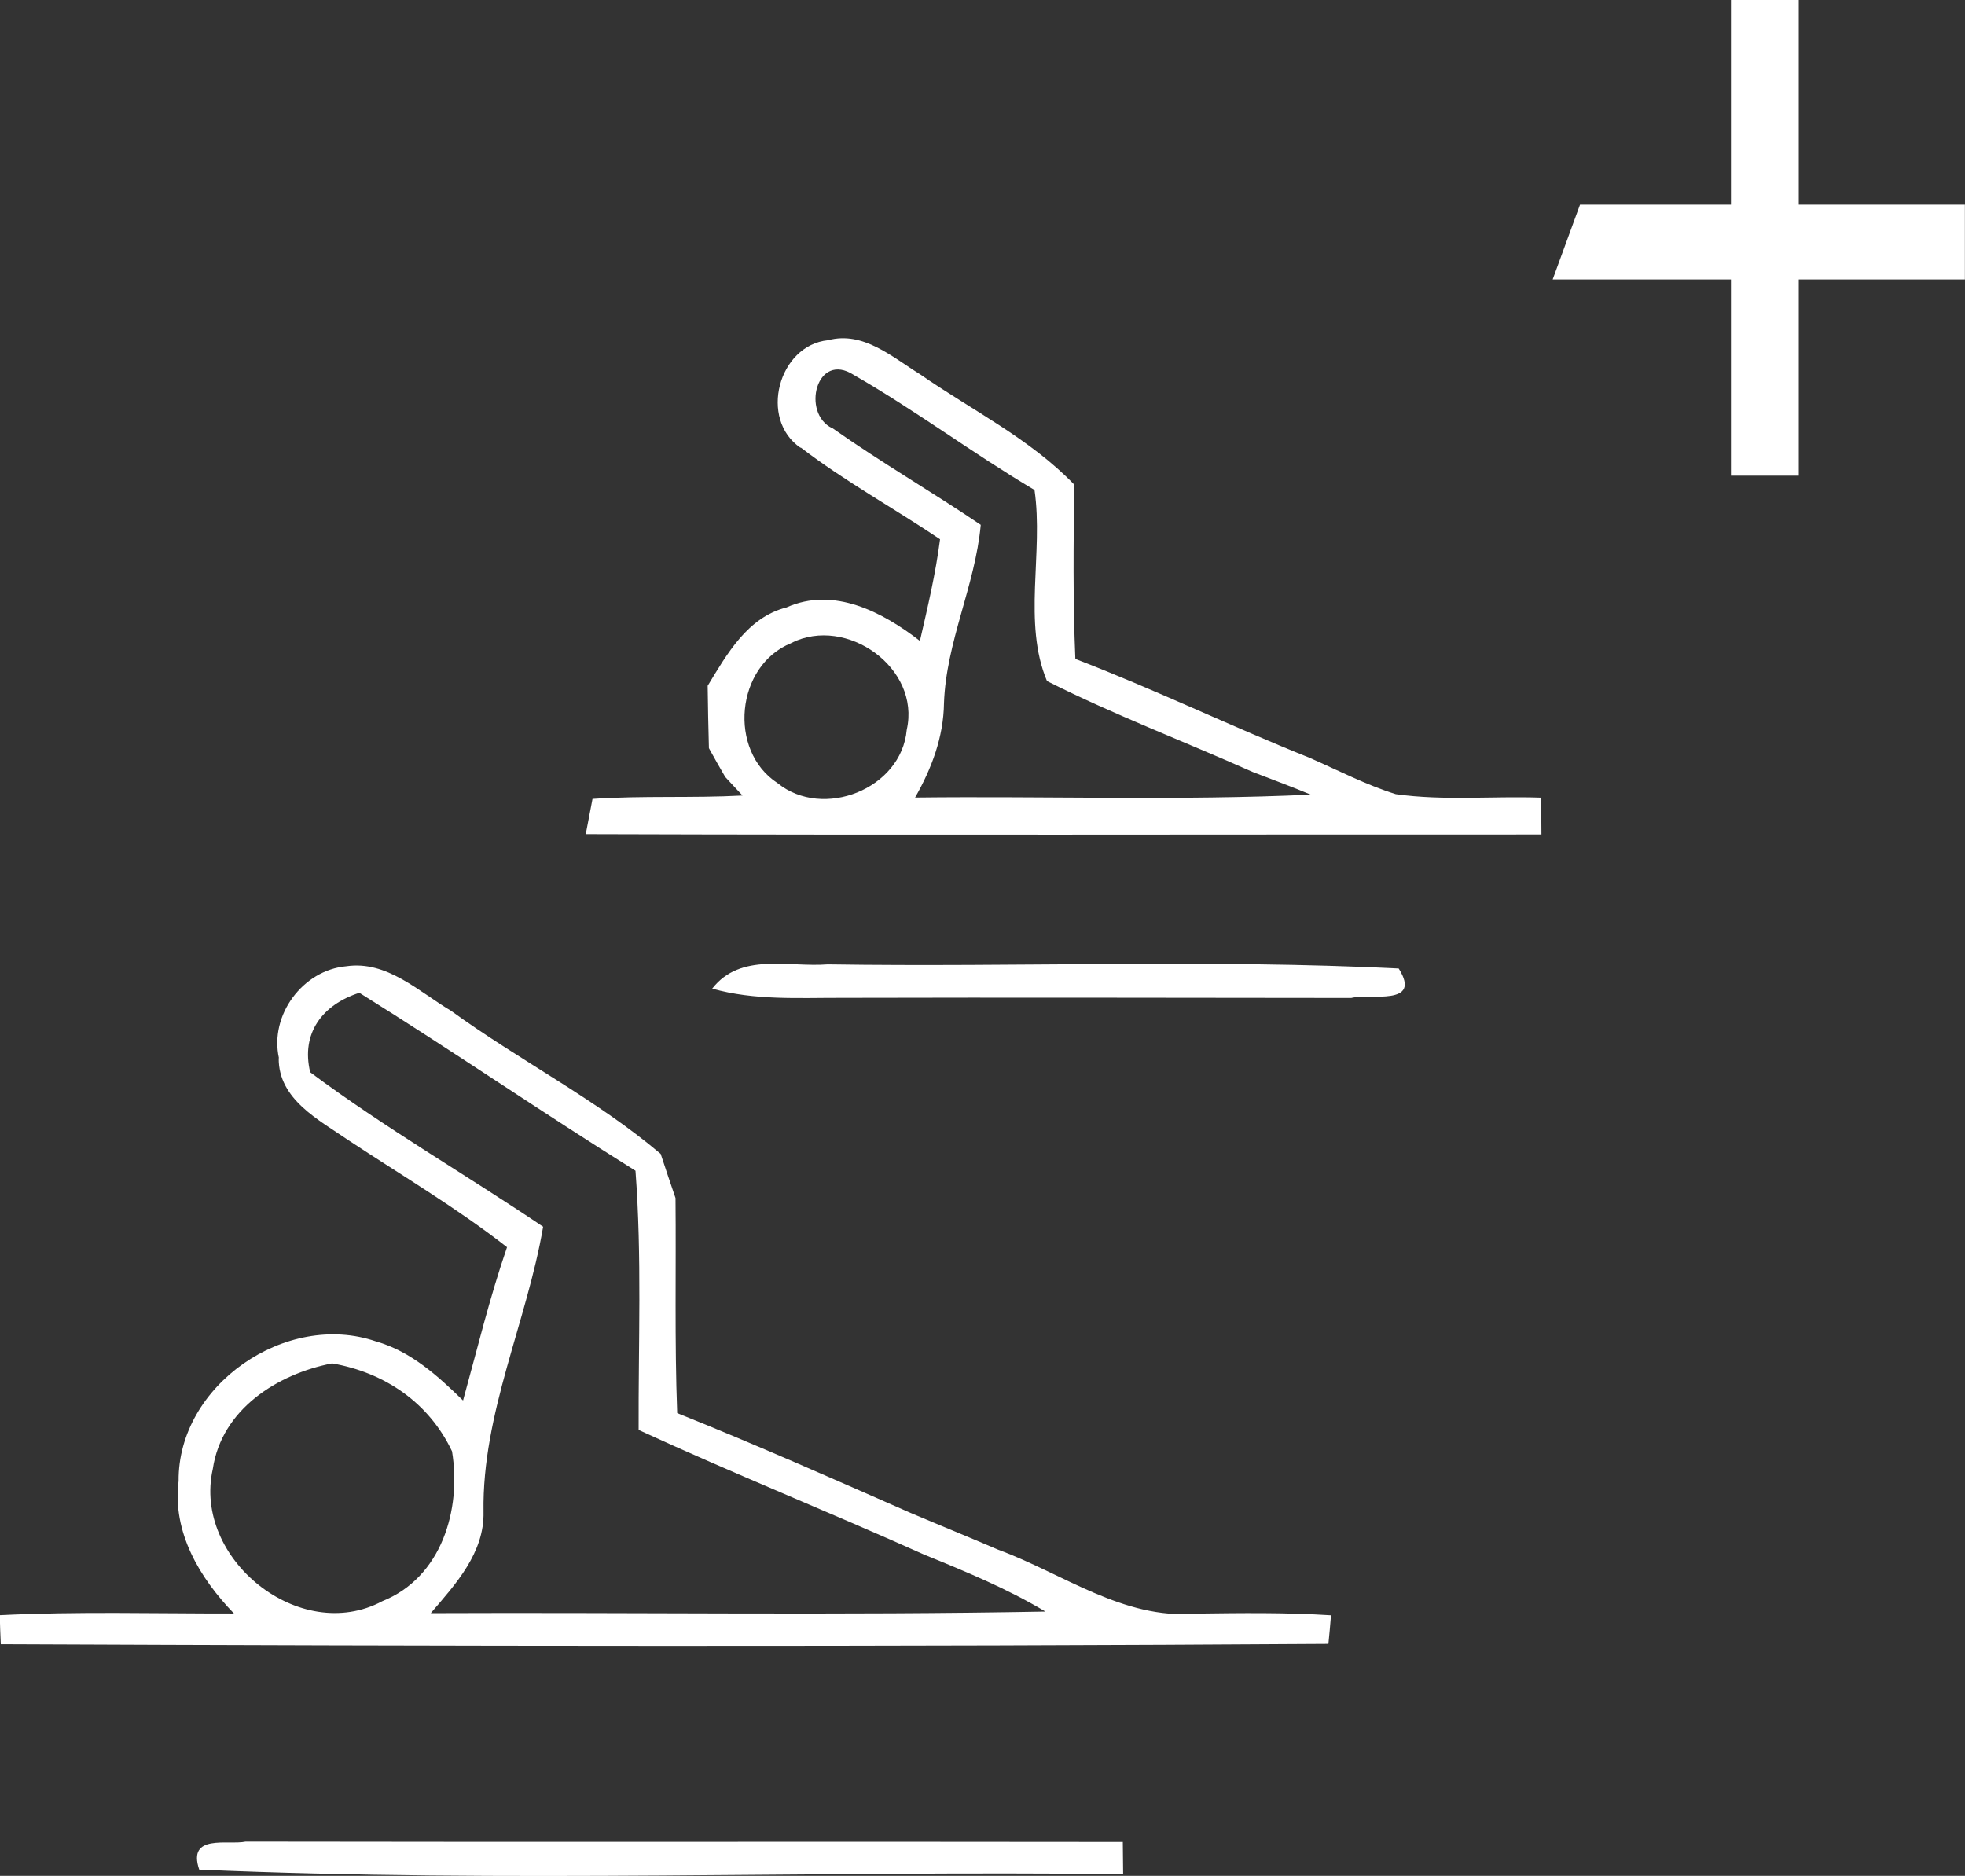 <svg xmlns="http://www.w3.org/2000/svg" id="Layer_2" data-name="Layer 2" viewBox="0 0 174.71 166.8"><rect x="0" y="0" width="174.71" height="166.8" fill="#333333" stroke="none"/><defs><style>      .cls-1 {        fill: #fff;      }    </style></defs><g id="Layer_1-2" data-name="Layer 1"><g><path class="cls-1" d="M153.9,18.2V0h6.03v18.2h14.77v6.65h-14.77v17.45h-6.03v-17.45h-15.85l2.43-6.65h13.42Z"></path><path class="cls-1" d="M71.18,39.82c-3.73-2.53-1.98-9.13,2.45-9.57,3.13-.83,5.69,1.5,8.16,3.02,4.62,3.21,9.78,5.73,13.73,9.83-.08,5.16-.13,10.33.09,15.49,7.05,2.71,13.85,6,20.86,8.81,2.52,1.11,4.98,2.39,7.63,3.22,4.27.6,8.61.16,12.92.31.01,1.1.03,2.18.03,3.27-28.32-.01-56.65.06-84.97-.03.15-.78.45-2.35.6-3.13,4.44-.3,8.9-.06,13.34-.3-.39-.42-1.16-1.23-1.54-1.65-.37-.64-1.1-1.91-1.45-2.56-.05-1.86-.09-3.71-.11-5.55,1.72-2.83,3.54-6.09,7.01-6.97,4.2-1.88,8.56.42,11.86,2.98.69-3,1.4-5.99,1.79-9.04-4.1-2.76-8.47-5.15-12.39-8.16h0ZM74.01,38.07c4.29,3.03,8.85,5.66,13.19,8.6-.5,5.43-3.08,10.4-3.27,15.87-.04,3-1.1,5.81-2.57,8.38,11.72-.14,23.46.29,35.18-.26-1.7-.71-3.44-1.35-5.15-2.01-6.09-2.72-12.35-5.09-18.3-8.09-2.18-5.17-.3-11.4-1.11-16.99-5.46-3.24-10.55-7.06-16.05-10.22-3.35-2.18-4.71,3.41-1.93,4.73h0ZM70.36,57.18c-4.95,1.99-5.66,9.58-1.22,12.46,4.01,3.26,11.01.54,11.48-4.75,1.25-5.5-5.36-10.18-10.26-7.72h0Z"></path><path class="cls-1" d="M17.71,166.24c-1.08-3.21,2.56-2.15,4.13-2.48,26,.05,52-.01,77.99.03,0,.72.03,2.14.03,2.86-27.35-.32-54.86.78-82.14-.4h0Z"></path><path class="cls-1" d="M63.33,87.9c2.53-3.24,6.78-1.87,10.27-2.15,16.92.26,33.88-.47,50.76.37,2.13,3.4-2.61,2.2-4.22,2.62-15.09-.01-30.17-.05-45.26-.01-3.87-.01-7.79.24-11.55-.82Z"></path><path class="cls-1" d="M24.8,94.09c-.85-3.84,2.13-7.83,5.99-8.17,3.61-.53,6.43,2.25,9.31,3.96,6.09,4.42,12.88,7.85,18.64,12.72.43,1.31.87,2.62,1.32,3.93.06,6.37-.09,12.75.15,19.12,6.99,2.8,13.89,5.86,20.78,8.89,2.59,1.1,5.19,2.15,7.76,3.26,5.74,2.11,11.13,6.22,17.52,5.68,4.03-.05,8.05-.11,12.07.15-.05.63-.16,1.91-.23,2.54-39.35.26-78.69.2-118.04.03-.03-.64-.08-1.94-.09-2.58,6.92-.34,13.87-.14,20.82-.15-3.03-3.13-5.5-7.23-4.92-11.77-.08-8.54,9.58-15.17,17.56-12.42,3.08.87,5.49,3.06,7.73,5.25,1.26-4.56,2.37-9.16,3.91-13.63-4.48-3.5-9.38-6.39-14.11-9.52-2.61-1.8-6.22-3.62-6.19-7.29h0ZM27.6,95.36c6.65,4.95,13.83,9.09,20.69,13.72-1.46,8.52-5.43,16.58-5.3,25.35.09,3.64-2.48,6.44-4.69,9.01,18.21-.08,36.44.2,54.65-.14-3.4-2.03-7.06-3.55-10.73-5.04-8.44-3.79-17.03-7.24-25.44-11.11-.03-7.68.3-15.38-.28-23.05-8.26-5.16-16.29-10.67-24.55-15.82-3.27,1.05-5.21,3.58-4.37,7.07ZM18.92,130.62c-1.8,7.99,7.73,15.67,15.07,11.76,5.27-2.11,7.05-8.13,6.2-13.33-2.05-4.33-5.99-7.01-10.66-7.82-4.88.94-9.83,4.1-10.61,9.39h0Z"></path></g></g></svg>